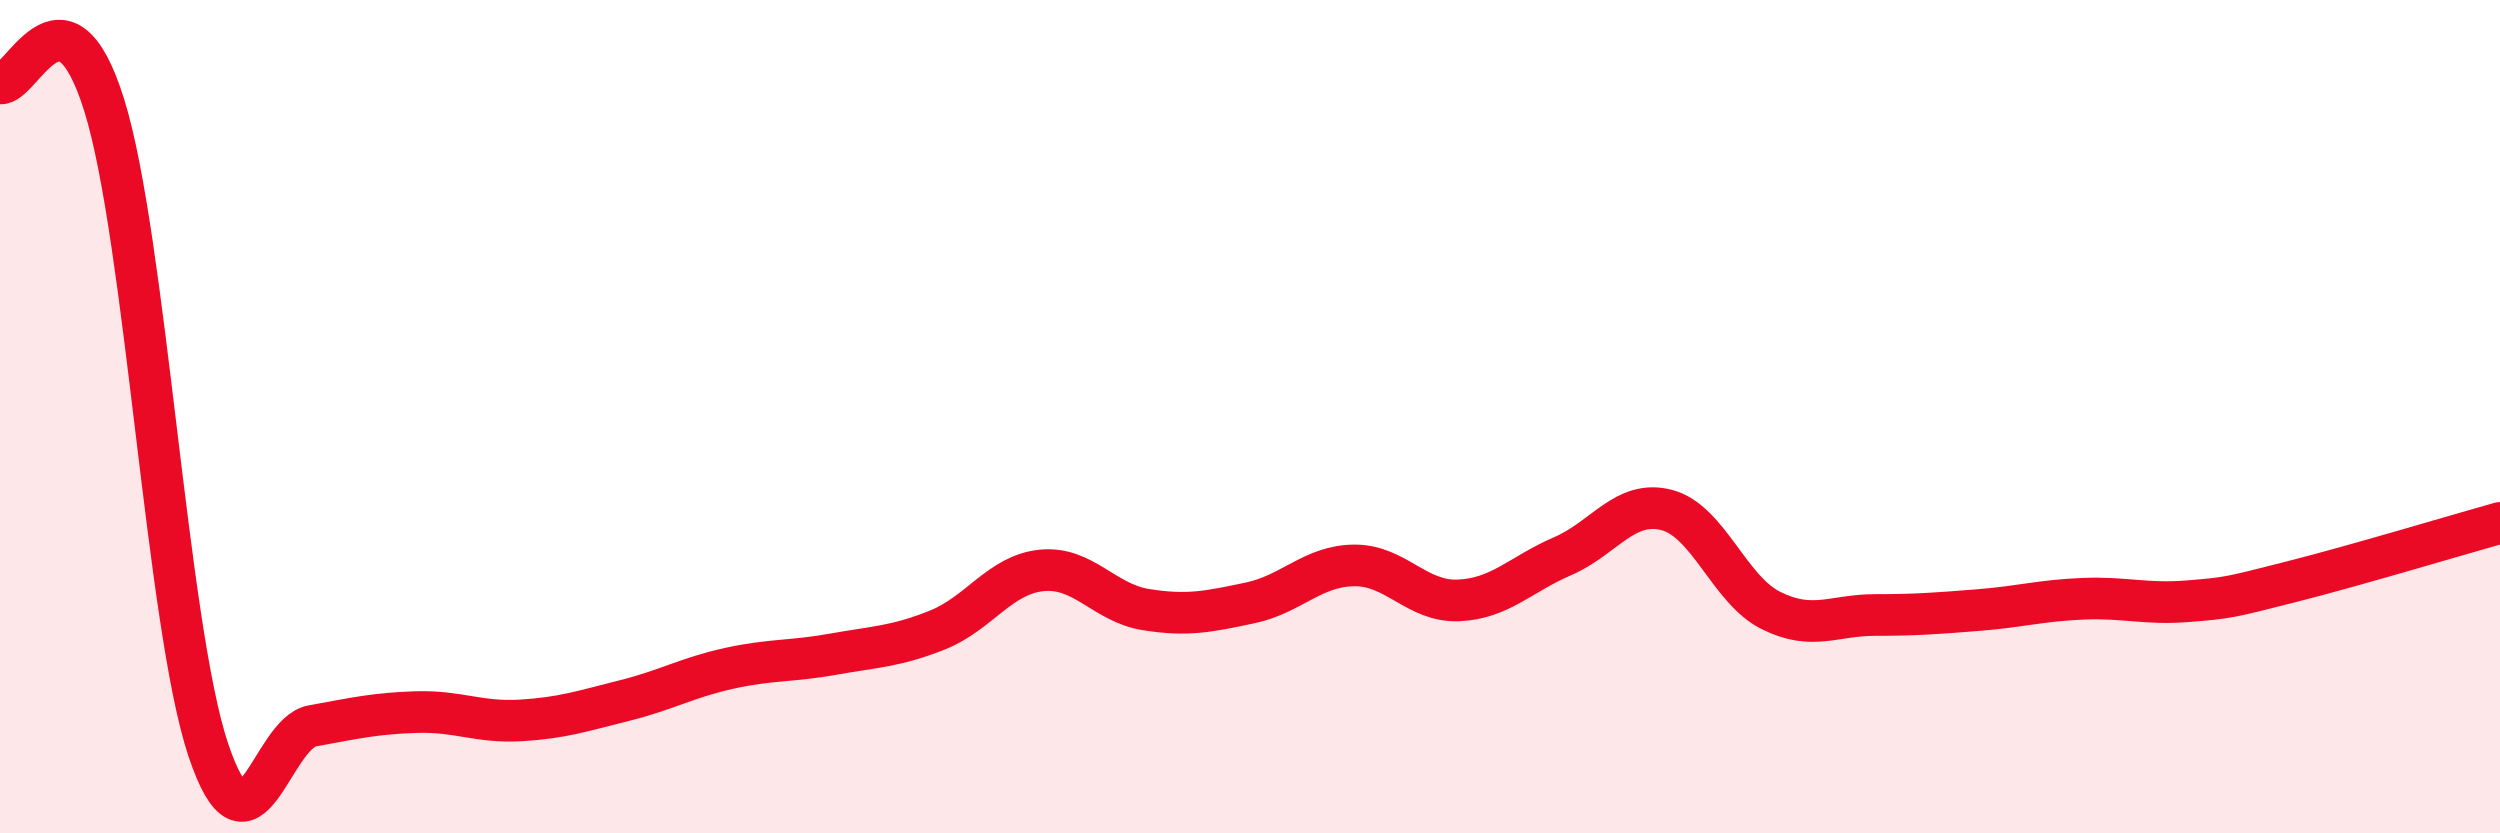
    <svg width="60" height="20" viewBox="0 0 60 20" xmlns="http://www.w3.org/2000/svg">
      <path
        d="M 0,2 C 0.5,2.1 1.5,-0.68 2.5,2.52 C 3.5,5.72 4,15.02 5,18 C 6,20.98 6.5,17.6 7.5,17.42 C 8.5,17.24 9,17.12 10,17.09 C 11,17.06 11.5,17.35 12.5,17.29 C 13.5,17.23 14,17.06 15,16.81 C 16,16.56 16.5,16.26 17.5,16.04 C 18.5,15.82 19,15.88 20,15.7 C 21,15.52 21.5,15.52 22.5,15.12 C 23.5,14.72 24,13.79 25,13.69 C 26,13.59 26.5,14.47 27.5,14.63 C 28.5,14.79 29,14.68 30,14.47 C 31,14.26 31.5,13.58 32.5,13.57 C 33.5,13.56 34,14.45 35,14.41 C 36,14.37 36.5,13.78 37.5,13.35 C 38.5,12.92 39,11.98 40,12.24 C 41,12.5 41.5,14.15 42.5,14.65 C 43.5,15.15 44,14.76 45,14.76 C 46,14.76 46.5,14.72 47.5,14.64 C 48.5,14.56 49,14.41 50,14.37 C 51,14.33 51.5,14.51 52.5,14.43 C 53.5,14.35 53.5,14.34 55,13.96 C 56.5,13.58 59,12.83 60,12.55L60 20L0 20Z"
        fill="#EB0A25"
        opacity="0.1"
        stroke-linecap="round"
        stroke-linejoin="round"
      />
      <path
        d="M 0,2 C 0.5,2.1 1.5,-0.68 2.5,2.52 C 3.5,5.72 4,15.02 5,18 C 6,20.98 6.5,17.6 7.5,17.42 C 8.5,17.24 9,17.12 10,17.09 C 11,17.06 11.5,17.35 12.5,17.29 C 13.5,17.23 14,17.06 15,16.81 C 16,16.56 16.5,16.26 17.5,16.04 C 18.5,15.82 19,15.88 20,15.7 C 21,15.52 21.5,15.52 22.5,15.12 C 23.5,14.72 24,13.79 25,13.69 C 26,13.59 26.5,14.47 27.5,14.63 C 28.5,14.79 29,14.68 30,14.47 C 31,14.26 31.5,13.58 32.5,13.57 C 33.5,13.56 34,14.45 35,14.41 C 36,14.37 36.5,13.78 37.5,13.35 C 38.5,12.92 39,11.98 40,12.24 C 41,12.5 41.5,14.15 42.5,14.65 C 43.5,15.15 44,14.76 45,14.76 C 46,14.76 46.5,14.72 47.5,14.64 C 48.5,14.56 49,14.41 50,14.37 C 51,14.33 51.5,14.51 52.5,14.43 C 53.5,14.35 53.5,14.34 55,13.96 C 56.5,13.58 59,12.83 60,12.55"
        stroke="#EB0A25"
        stroke-width="1"
        fill="none"
        stroke-linecap="round"
        stroke-linejoin="round"
      />
    </svg>
  